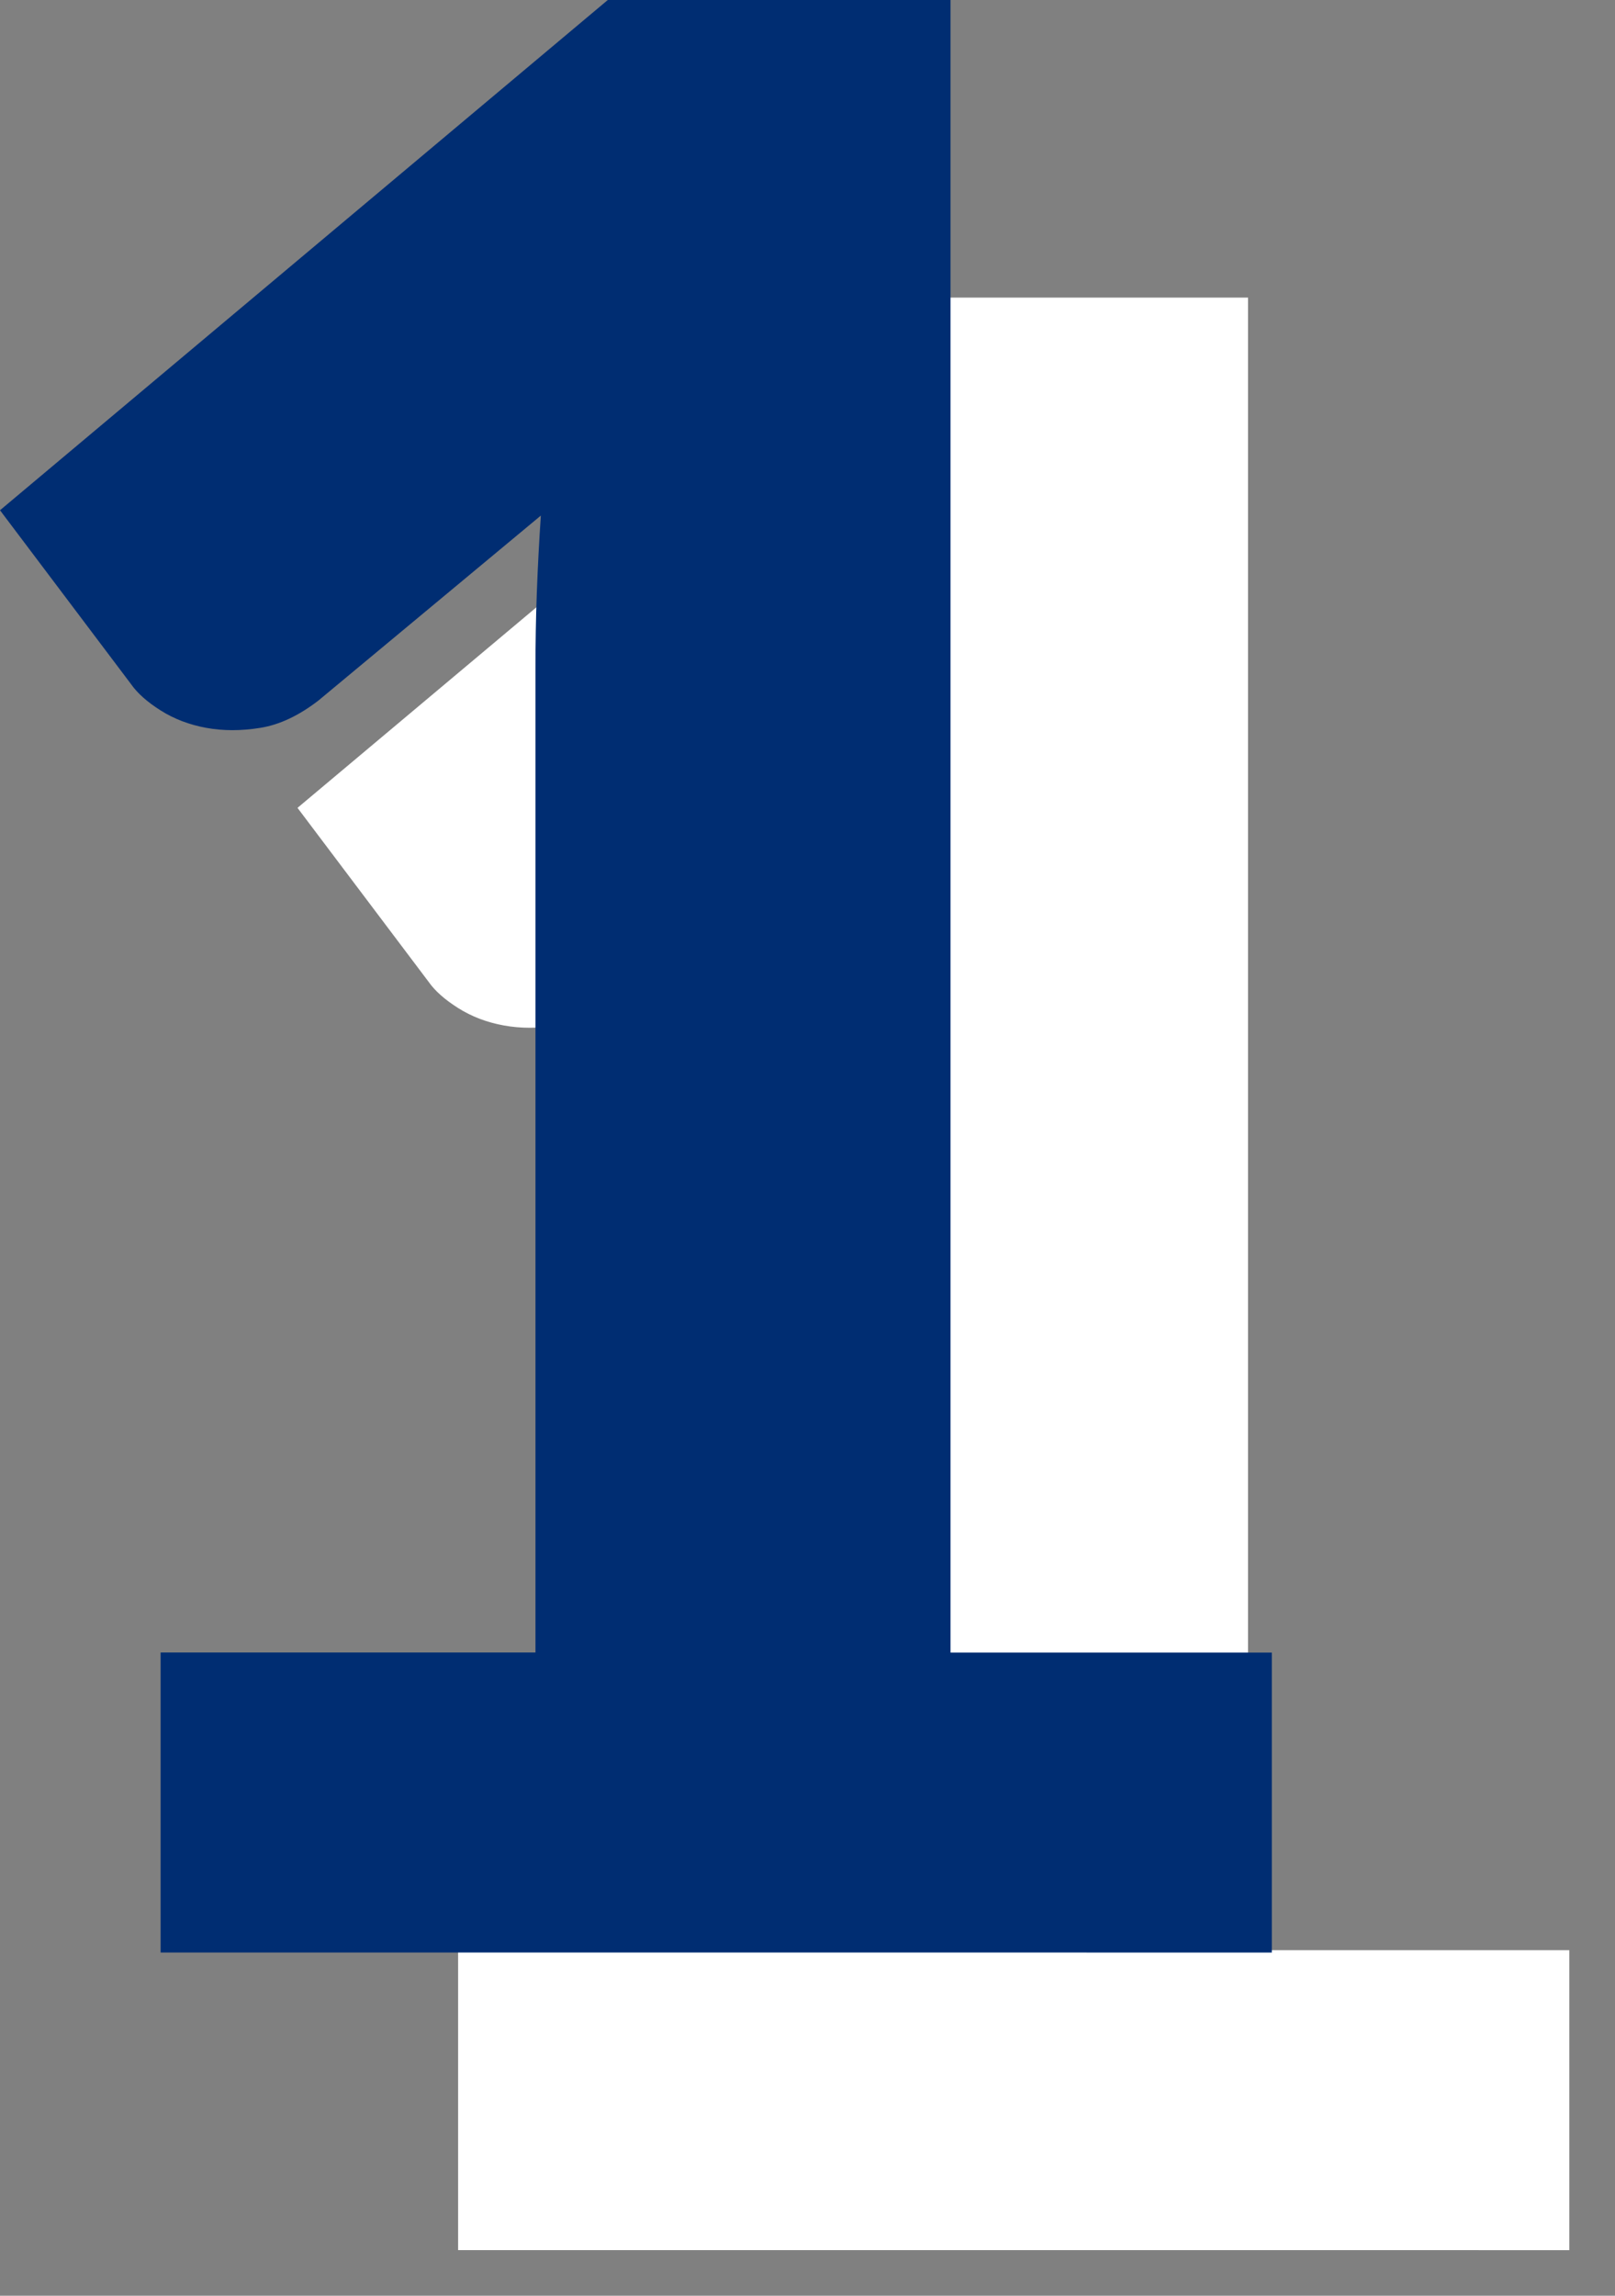 <svg viewBox="0 0 38 54" xmlns="http://www.w3.org/2000/svg"><rect x="0" y="0" width="38" height="54" fill="#808080" stroke="none"/><path d="m36.925 52.927v-7.056h-7.56v-38.871h-8.064l-14.301 12.002 3.087 4.095c.147.21.378.415.693.614s.672.336 1.071.409.824.073 1.276 0 .908-.289 1.37-.646l5.229-4.347c-.042.609-.073 1.213-.095 1.811s-.032 1.192-.032 1.78v23.152h-8.82v7.056z" fill="#fff"/><path d="m29.925 45.927v-7.056h-7.56v-38.871h-8.064l-14.301 12.002 3.087 4.095c.147.21.378.415.693.614s.672.336 1.071.409.824.073 1.276 0 .908-.289 1.37-.646l5.229-4.347c-.042.609-.073 1.213-.095 1.811s-.032 1.192-.032 1.78v23.152h-8.82v7.056z" fill="#002d72"/></svg>